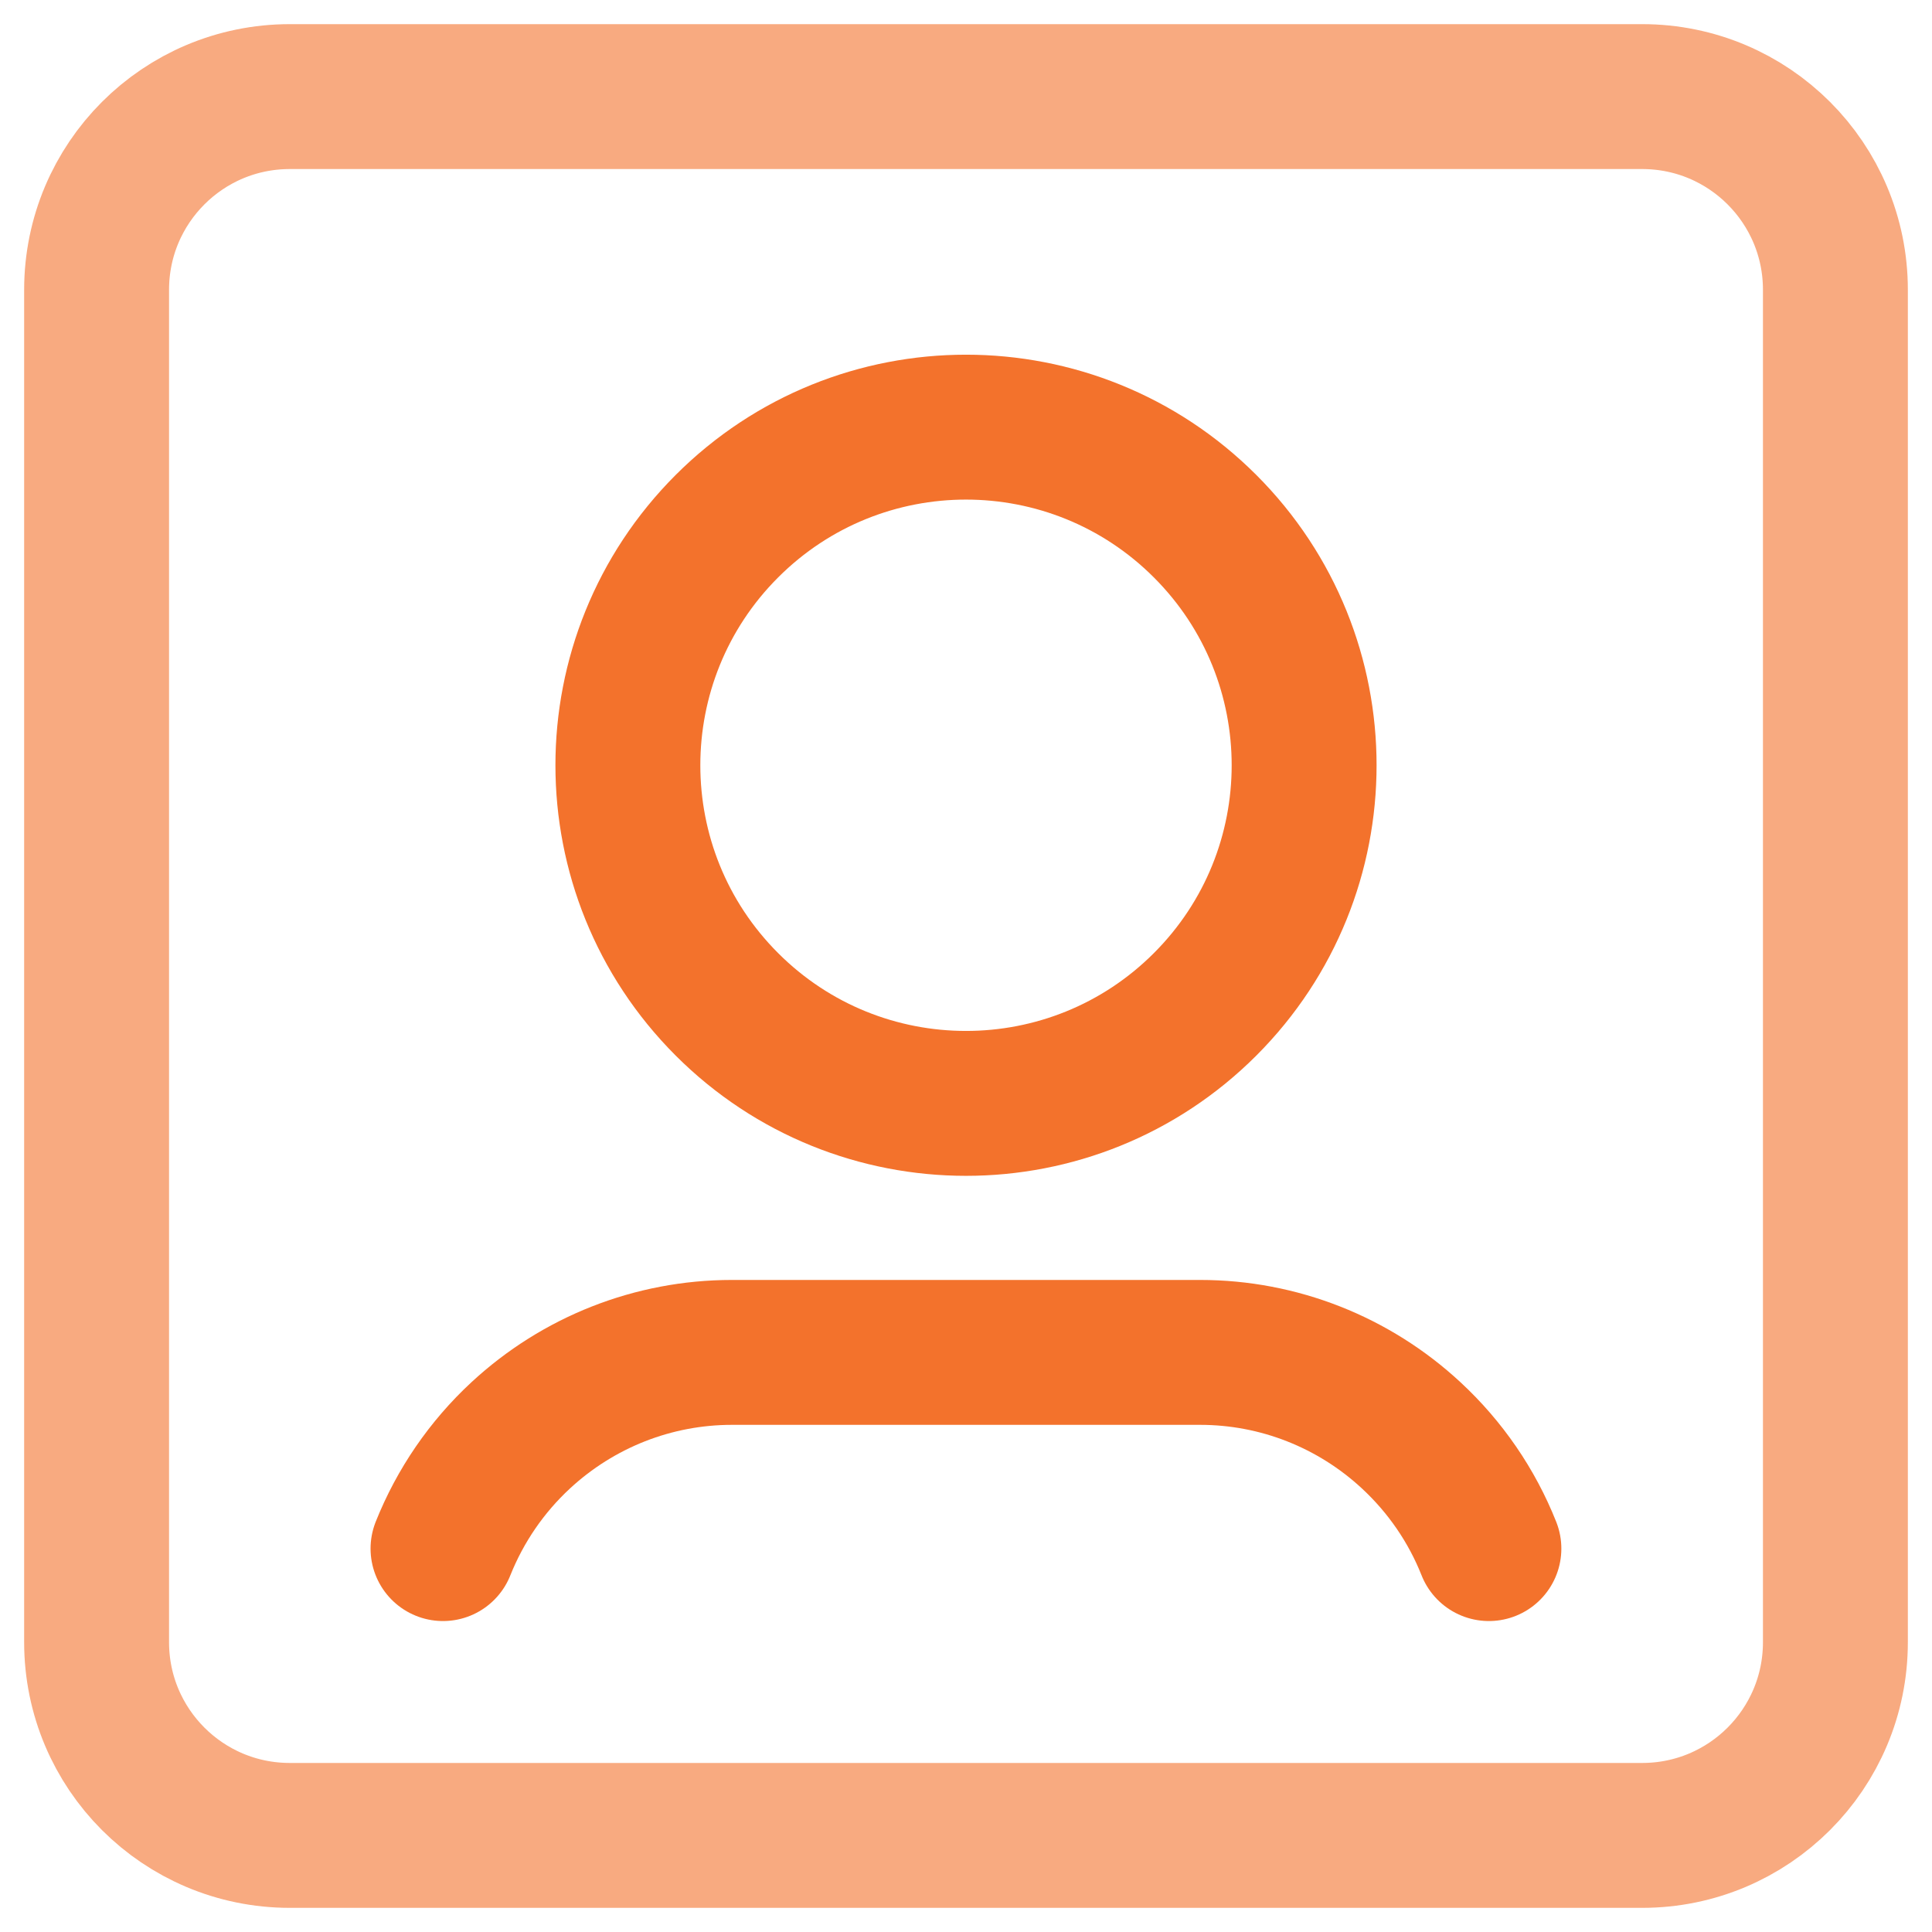 <svg width="20" height="20" viewBox="0 0 20 20" fill="none" xmlns="http://www.w3.org/2000/svg">
<path opacity="0.6" fill-rule="evenodd" clip-rule="evenodd" d="M17 19H3C1.895 19 1 18.105 1 17V3C1 1.895 1.895 1 3 1H17C18.105 1 19 1.895 19 3V17C19 18.105 18.105 19 17 19Z" stroke="#F3722C" stroke-width="1.5" stroke-linecap="round" stroke-linejoin="round"/>
<path d="M12.475 5.447C13.842 6.814 13.842 9.03 12.475 10.397C11.108 11.764 8.892 11.764 7.525 10.397C6.158 9.03 6.158 6.814 7.525 5.447C8.892 4.08 11.108 4.08 12.475 5.447" stroke="#F3722C" stroke-width="1.5" stroke-linecap="round" stroke-linejoin="round"/>
<path d="M15.413 16.031C15.236 15.585 14.961 15.185 14.609 14.859V14.859C14.014 14.307 13.236 14 12.424 14C11.07 14 8.93 14 7.576 14C6.764 14 5.986 14.307 5.39 14.859V14.859C5.038 15.185 4.764 15.585 4.586 16.031" stroke="#F3722C" stroke-width="1.5" stroke-linecap="round" stroke-linejoin="round"/>
</svg>
